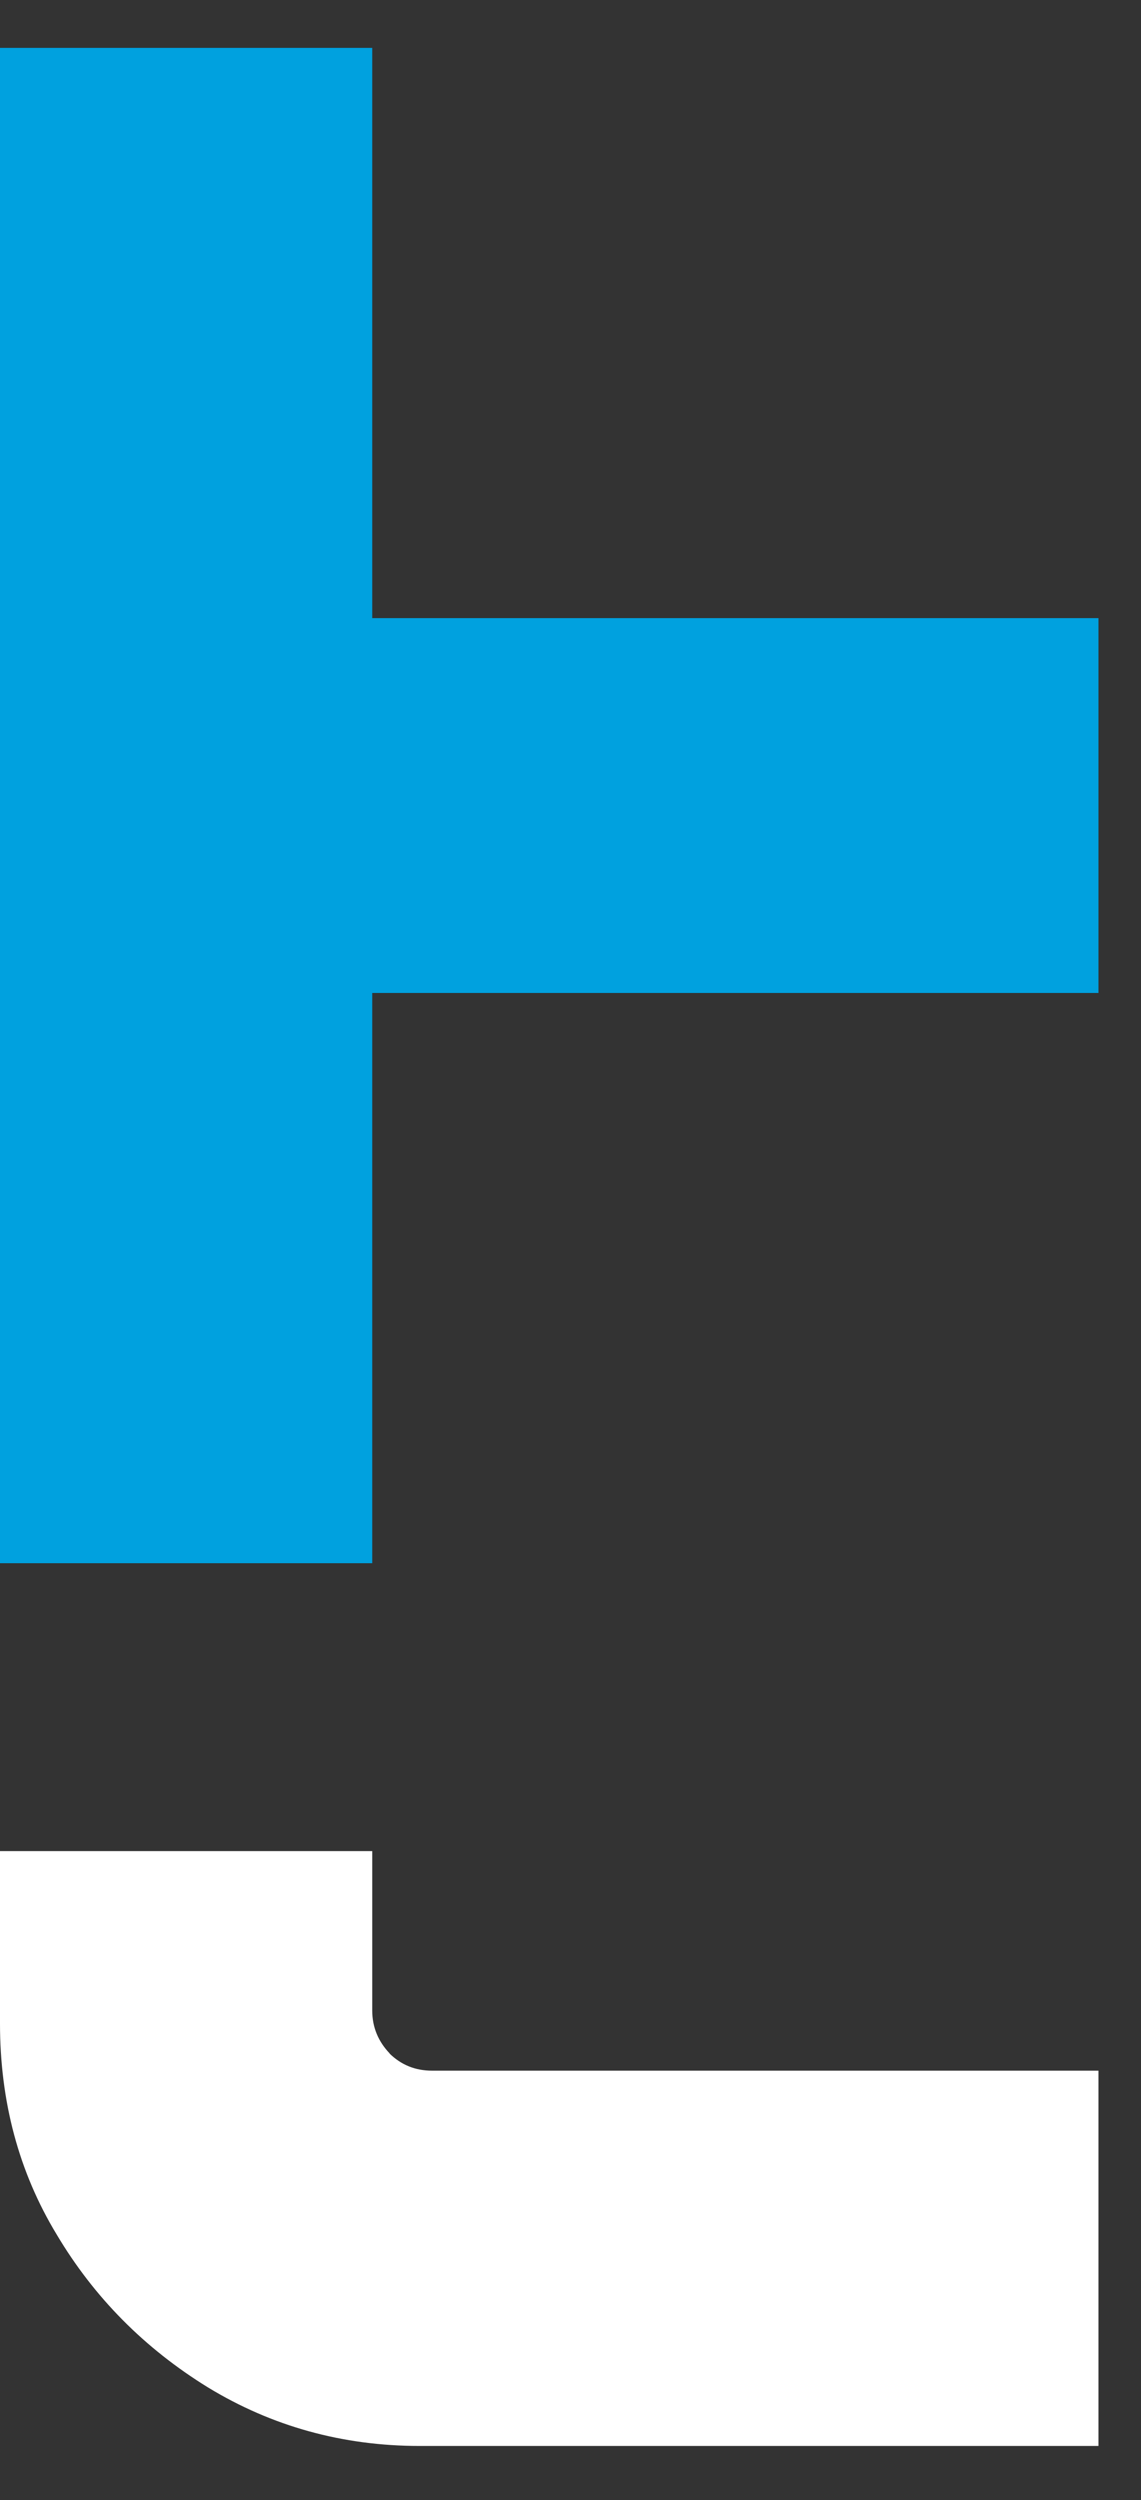 <svg width="21" height="46" viewBox="0 0 21 46" fill="none" xmlns="http://www.w3.org/2000/svg">
<rect x="0" y="0" width="21" height="46" fill="#333333" stroke="none"/>
<path d="M6.851 11.373V0.881H0V28.762H6.851V18.27H20.217V11.373H6.851Z" fill="#00A1DF"/>
<path d="M7.171 37.781C6.965 37.565 6.851 37.303 6.851 36.993V34.059H0V37.23C0 38.662 0.345 39.962 1.043 41.113C1.733 42.273 2.662 43.209 3.831 43.929C5.001 44.64 6.3 45.004 7.722 45.004H20.217V38.099H7.953C7.642 38.099 7.385 37.993 7.171 37.785V37.781Z" fill="white"/>
</svg>
